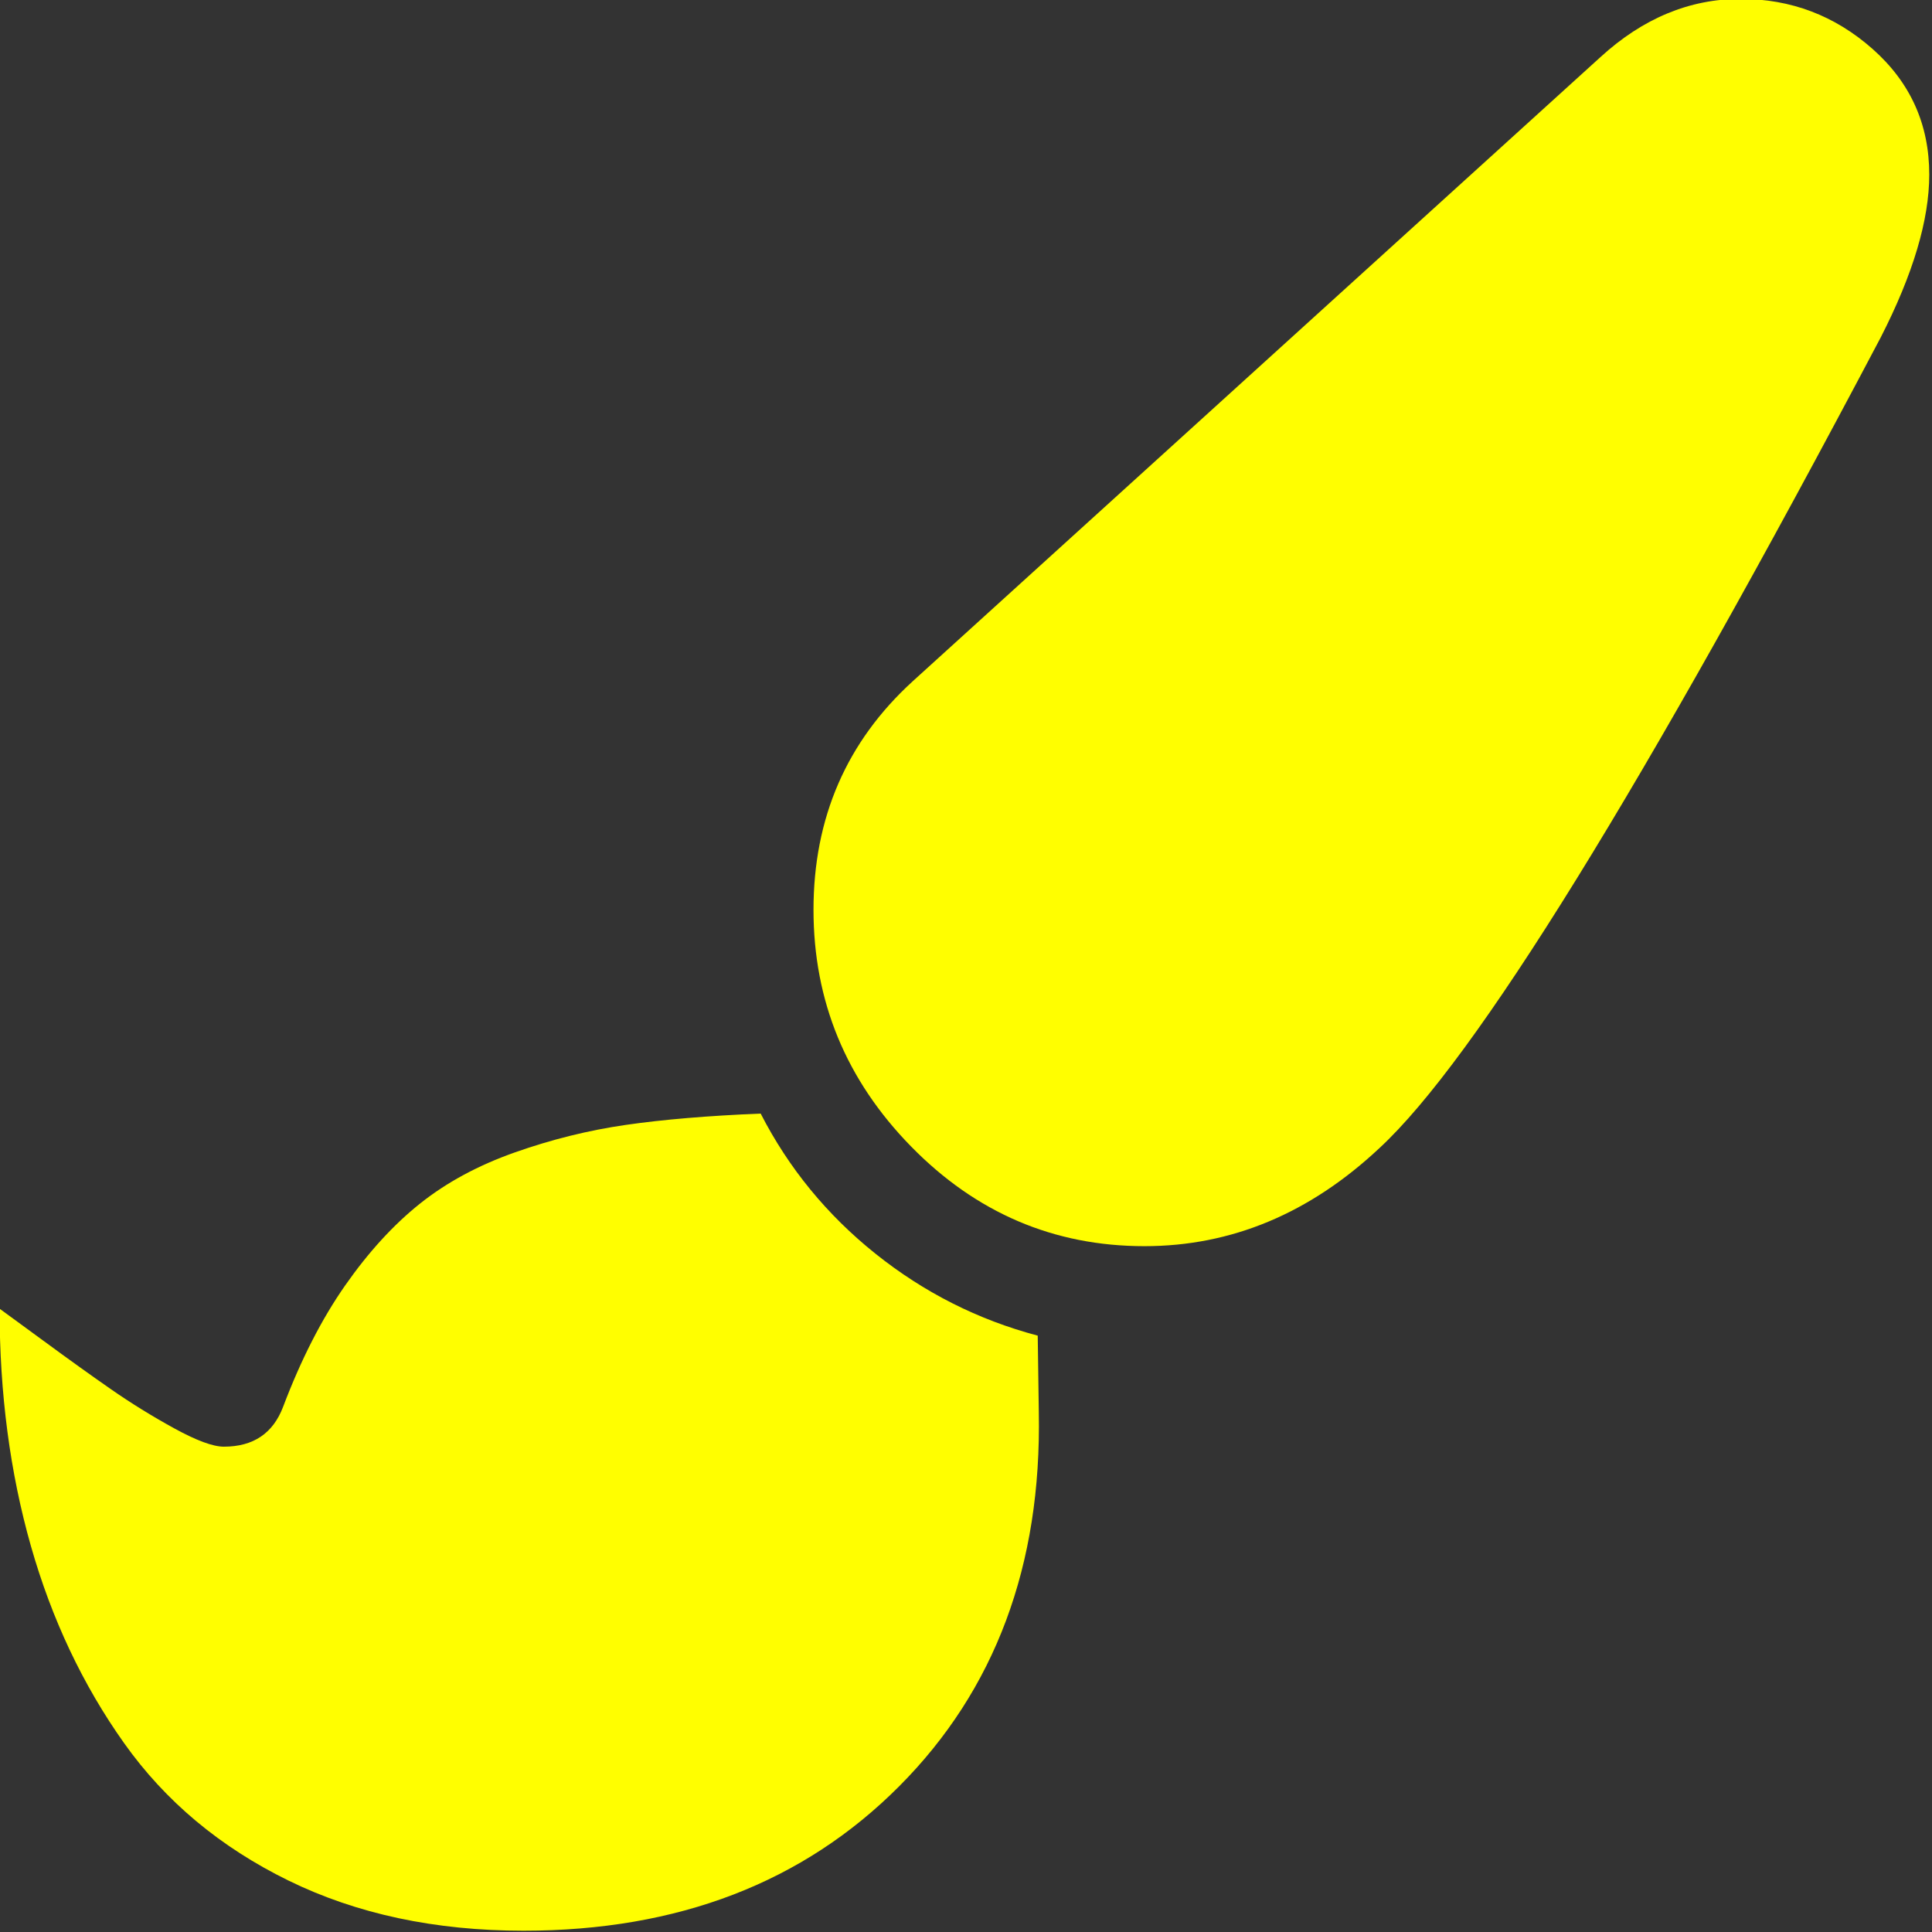<?xml version="1.0" encoding="UTF-8" standalone="no"?>
<!DOCTYPE svg PUBLIC "-//W3C//DTD SVG 1.1//EN" "http://www.w3.org/Graphics/SVG/1.1/DTD/svg11.dtd">
<svg width="100%" height="100%" viewBox="0 0 100 100" version="1.1" xmlns="http://www.w3.org/2000/svg" xmlns:xlink="http://www.w3.org/1999/xlink" xml:space="preserve" xmlns:serif="http://www.serif.com/" style="fill-rule:evenodd;clip-rule:evenodd;stroke-linejoin:round;stroke-miterlimit:2;">
    <rect x="0" y="0" width="100" height="100" fill="#333333" stroke="none"/>
    <g transform="matrix(1,0,0,1,-179,-684)">
        <g transform="matrix(0.909,0,0,0.909,-26.356,110.778)">
            <path d="M325.026,630.545C327.891,630.545 330.397,631.496 332.546,633.399C334.694,635.302 335.769,637.686 335.769,640.55C335.769,643.128 334.848,646.218 333.006,649.819C319.42,675.56 309.905,690.946 304.463,695.98C300.493,699.704 296.033,701.566 291.081,701.566C285.925,701.566 281.495,699.673 277.791,695.888C274.088,692.103 272.236,687.611 272.236,682.414C272.236,677.176 274.119,672.838 277.884,669.401L317.046,633.859C319.461,631.65 322.121,630.545 325.026,630.545ZM269.228,694.016C270.824,697.126 273.003,699.786 275.766,701.996C278.528,704.205 281.607,705.76 285.004,706.661L285.065,711.019C285.229,719.736 282.579,726.836 277.116,732.319C271.653,737.803 264.522,740.545 255.724,740.545C250.69,740.545 246.23,739.593 242.342,737.69C238.455,735.787 235.334,733.179 232.981,729.864C230.628,726.549 228.858,722.805 227.671,718.631C226.485,714.457 225.891,709.955 225.891,705.126C226.178,705.331 227.017,705.945 228.408,706.968C229.799,707.991 231.068,708.901 232.214,709.699C233.36,710.497 234.567,711.244 235.836,711.94C237.104,712.635 238.045,712.983 238.659,712.983C240.337,712.983 241.462,712.226 242.035,710.712C243.058,708.011 244.235,705.709 245.565,703.806C246.895,701.904 248.317,700.348 249.831,699.141C251.345,697.934 253.146,696.962 255.233,696.226C257.32,695.489 259.427,694.967 261.555,694.66C263.683,694.353 266.241,694.138 269.228,694.016Z" style="fill:rgb(255,254,0);fill-rule:nonzero;"/>
        </g>
    </g>
</svg>
